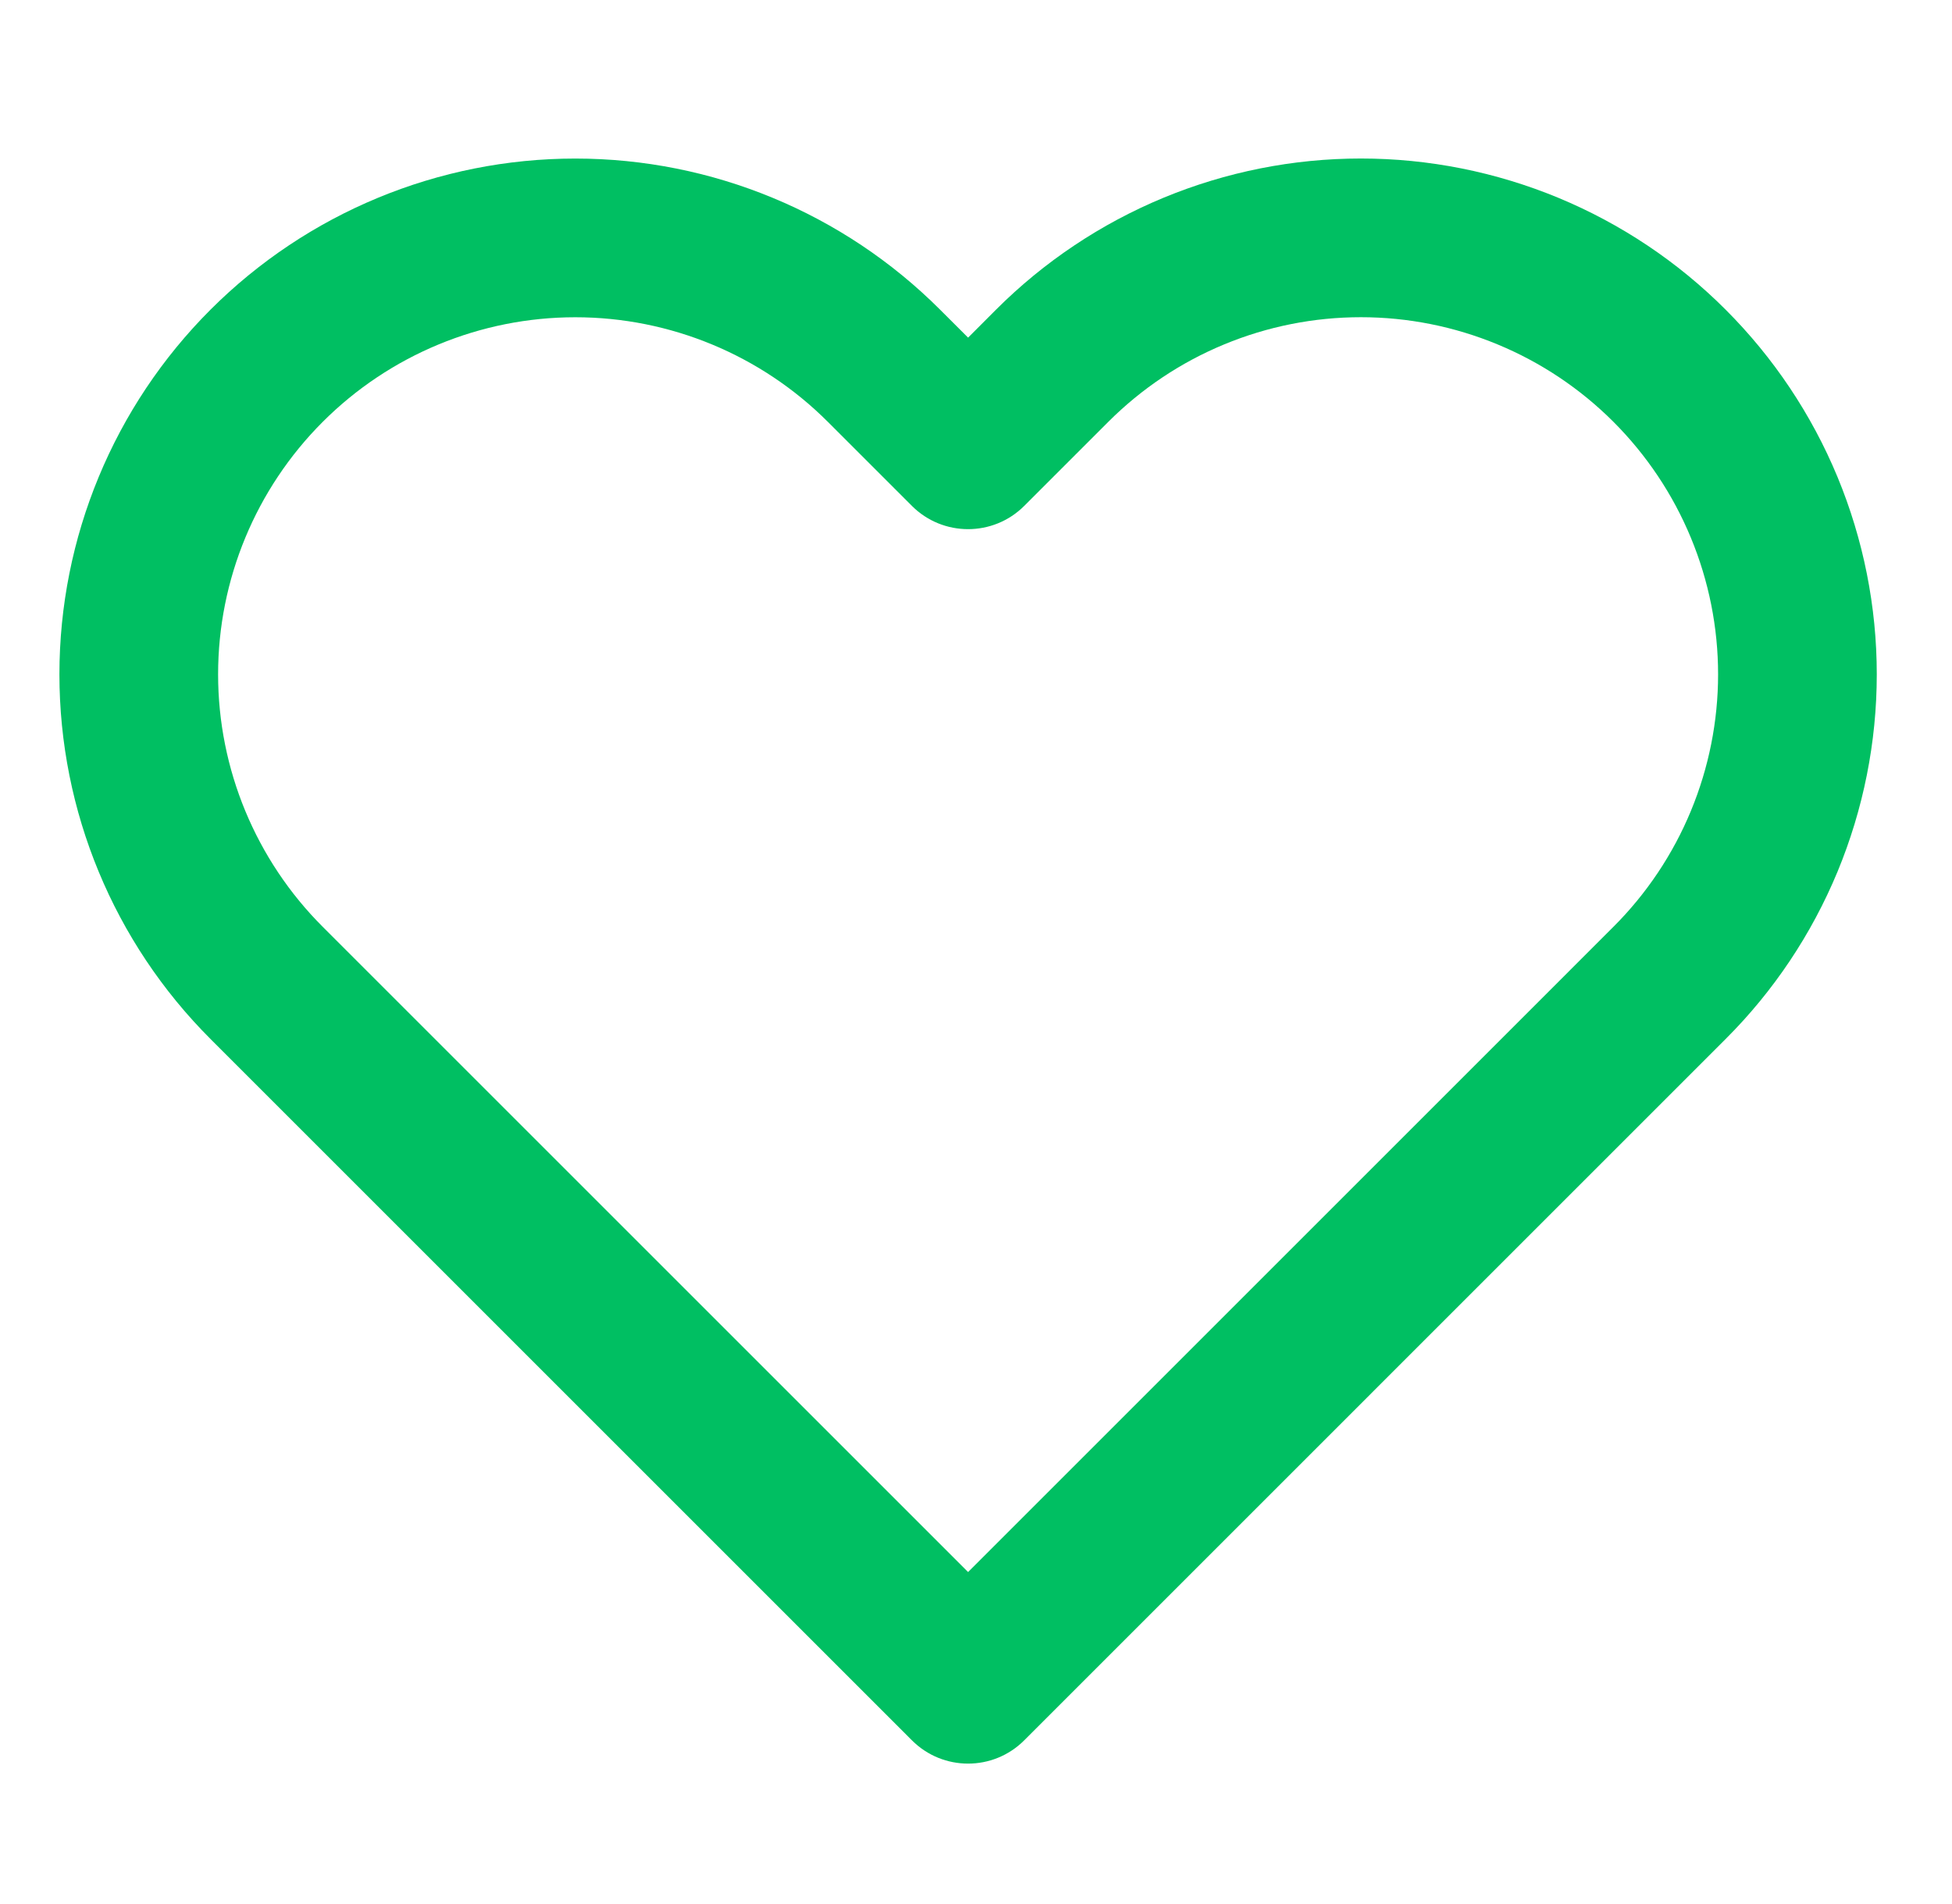 <svg xmlns="http://www.w3.org/2000/svg" width="41" height="40" viewBox="0 0 41 40" fill="none"><path fill-rule="evenodd" clip-rule="evenodd" d="M24.437 4.155C25.751 3.611 27.16 3.33 28.584 3.33C30.007 3.33 31.416 3.611 32.73 4.155C34.045 4.7 35.239 5.498 36.245 6.505C37.251 7.511 38.05 8.705 38.595 10.02C39.139 11.335 39.42 12.744 39.42 14.167C39.42 15.59 39.139 16.999 38.595 18.314C38.05 19.628 37.252 20.823 36.245 21.828C36.245 21.829 36.245 21.828 36.245 21.828L21.512 36.562C20.861 37.213 19.806 37.213 19.155 36.562L4.422 21.828C2.39 19.797 1.248 17.04 1.248 14.167C1.248 11.293 2.39 8.537 4.422 6.505C6.454 4.473 9.21 3.331 12.084 3.331C14.957 3.331 17.713 4.473 19.745 6.505L20.334 7.093L20.921 6.505C20.921 6.505 20.922 6.505 20.921 6.505C21.927 5.499 23.122 4.7 24.437 4.155ZM28.584 6.664C27.598 6.664 26.623 6.858 25.713 7.235C24.802 7.612 23.976 8.165 23.279 8.862L21.512 10.629C20.861 11.279 19.806 11.279 19.155 10.629L17.388 8.862C15.981 7.455 14.073 6.665 12.084 6.665C10.094 6.665 8.186 7.455 6.779 8.862C5.372 10.269 4.581 12.177 4.581 14.167C4.581 16.156 5.372 18.065 6.779 19.471L20.334 33.026L33.888 19.471C34.585 18.775 35.138 17.948 35.515 17.038C35.892 16.128 36.087 15.152 36.087 14.167C36.087 13.181 35.892 12.206 35.515 11.296C35.138 10.386 34.585 9.559 33.889 8.862C33.192 8.165 32.365 7.612 31.454 7.235C30.544 6.858 29.569 6.664 28.584 6.664Z" fill="#00BF62"></path></svg>